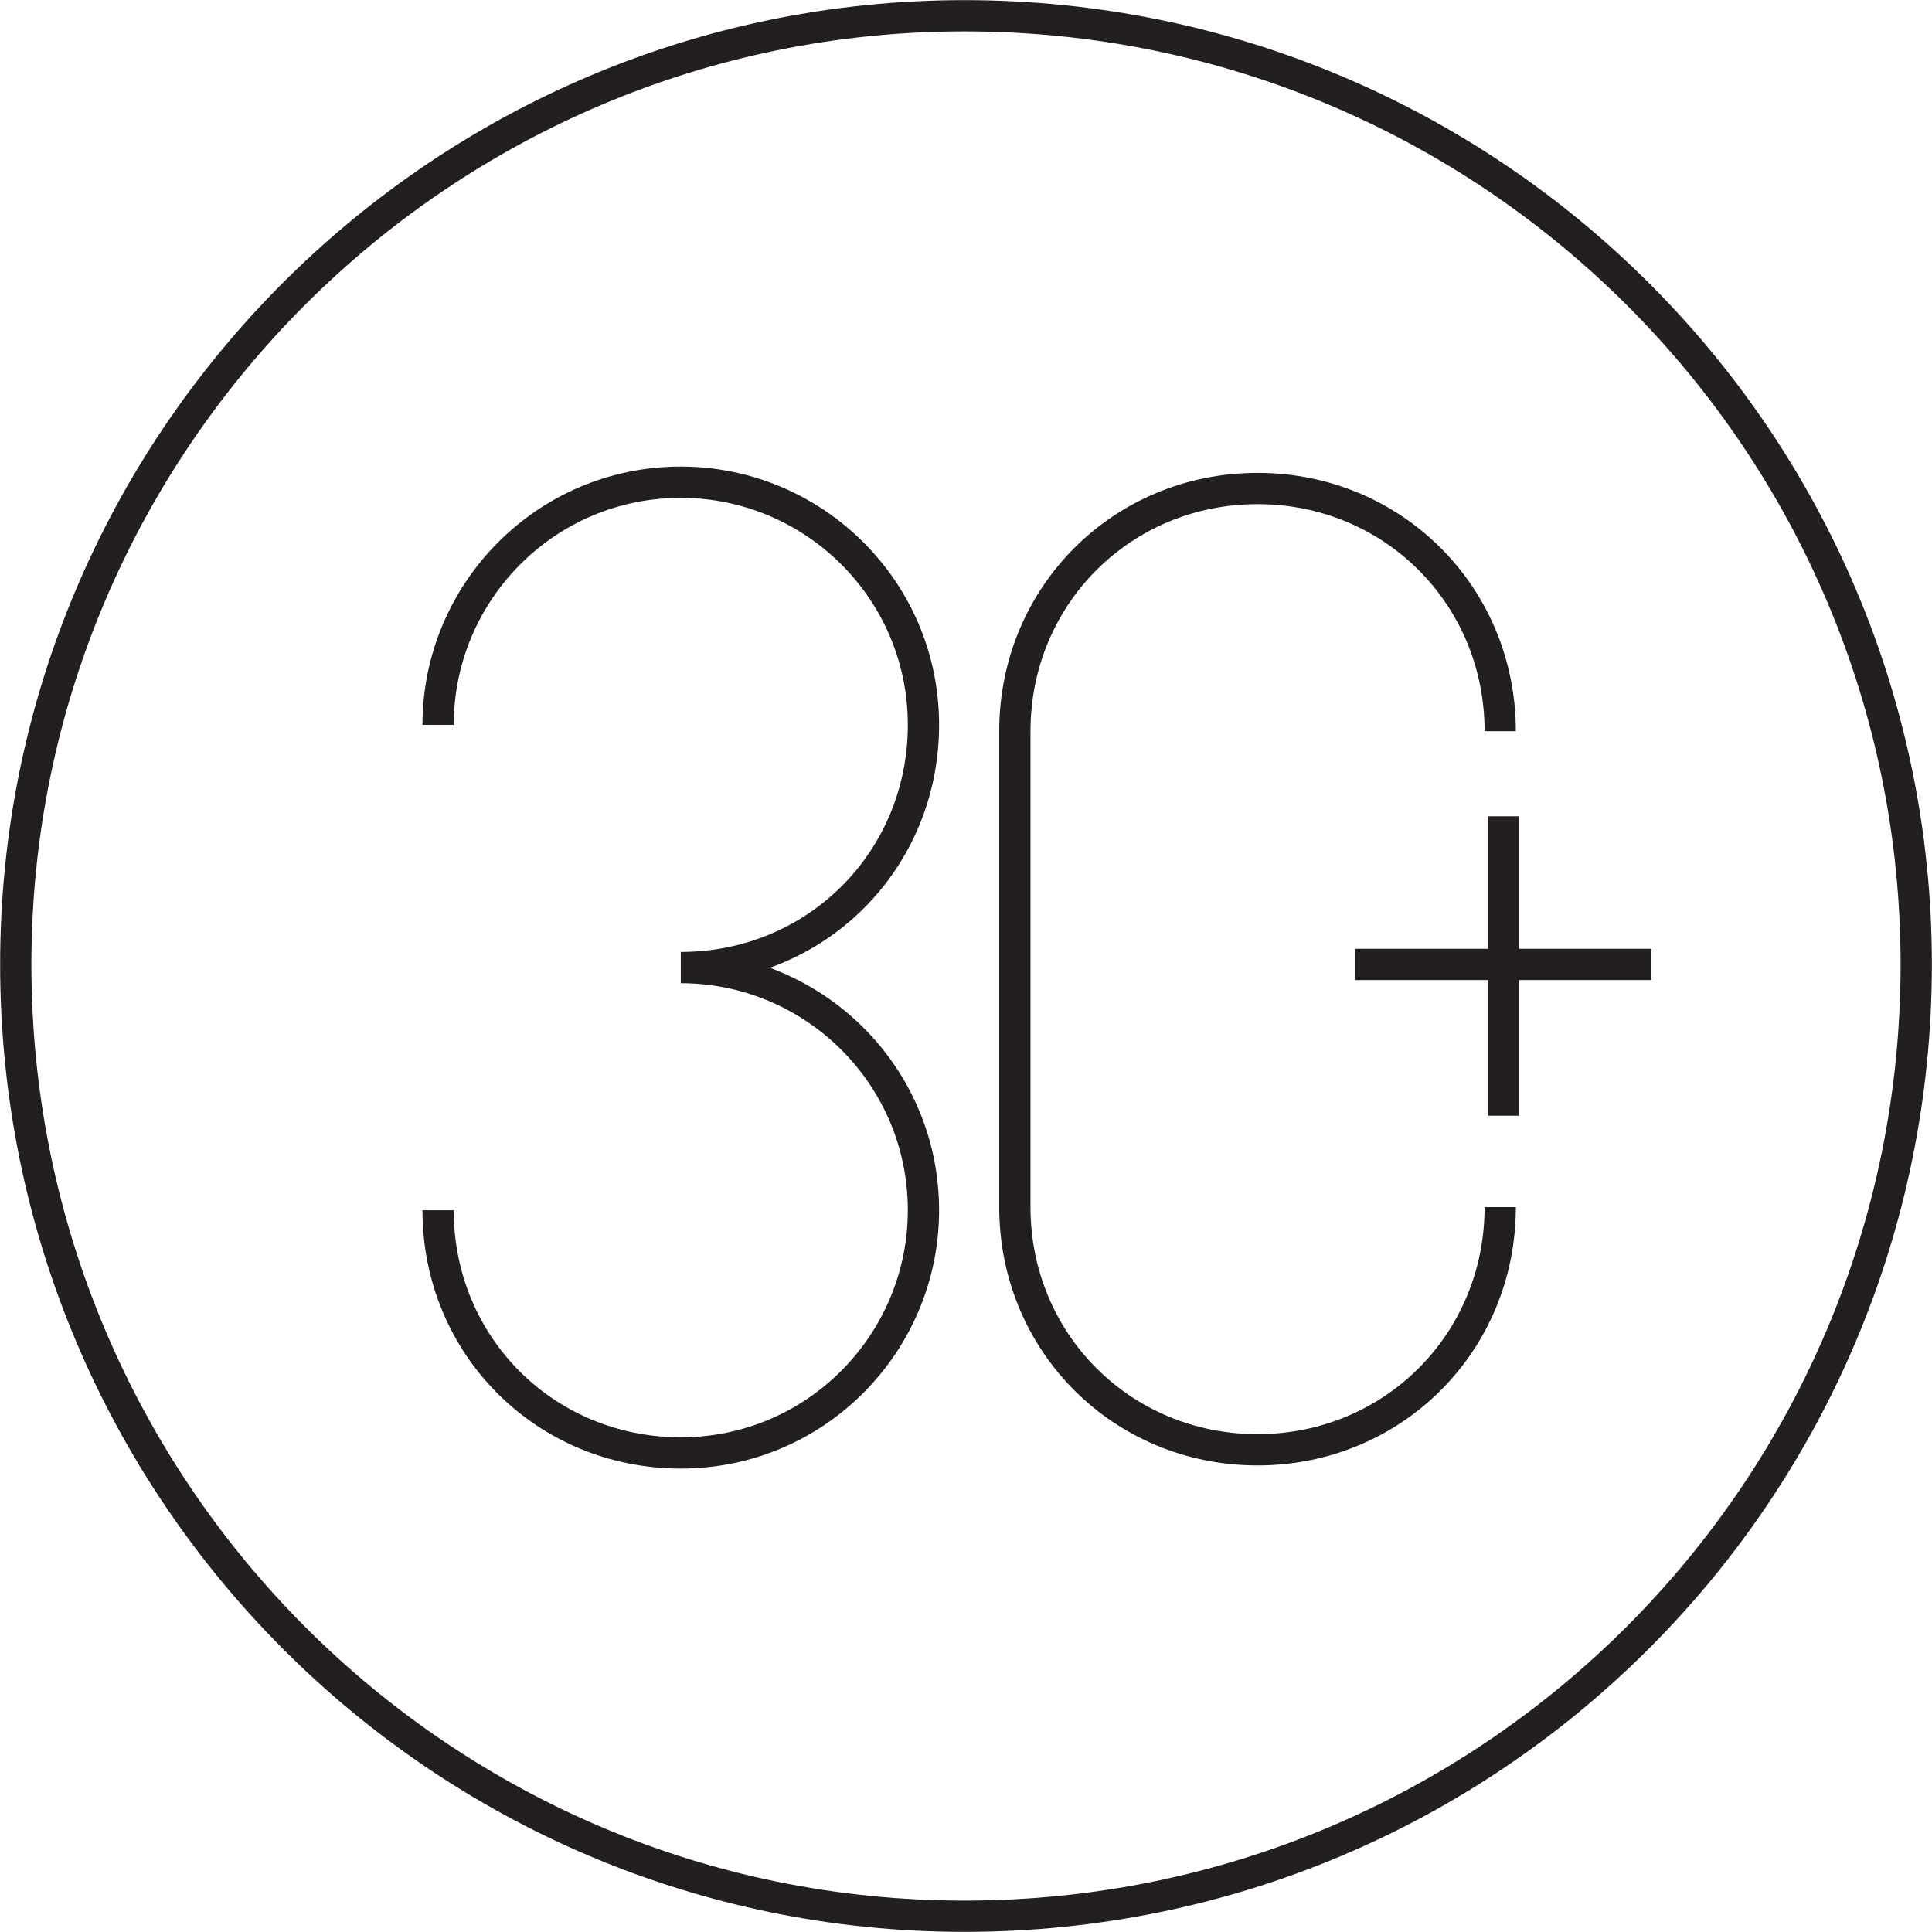 <?xml version="1.0" encoding="utf-8"?>
<!-- Generator: Adobe Illustrator 26.0.2, SVG Export Plug-In . SVG Version: 6.00 Build 0)  -->
<svg version="1.1" id="Layer_1" xmlns="http://www.w3.org/2000/svg" xmlns:xlink="http://www.w3.org/1999/xlink" x="0px" y="0px"
	 viewBox="0 0 61.3 61.3" style="enable-background:new 0 0 61.3 61.3;" xml:space="preserve">
<style type="text/css">
	.st0{fill:none;stroke:#231F20;stroke-width:0.992;stroke-miterlimit:10;}
</style>
<path class="st0" d="M60.8,30.6c0,16.7-13.5,30.2-30.2,30.2C14,60.8,0.5,47.3,0.5,30.6C0.5,14,14,0.5,30.6,0.5
	C47.3,0.5,60.8,14,60.8,30.6z"/>
<path class="st0" d="M47.6,38.3c0,4.3-3.4,7.7-7.7,7.7s-7.7-3.4-7.7-7.7V23.2c0-4.3,3.4-7.7,7.7-7.7s7.7,3.4,7.7,7.7"/>
<path class="st0" d="M13.9,23c0-4.2,3.4-7.7,7.7-7.7c4.2,0,7.7,3.4,7.7,7.7c0,4.3-3.4,7.7-7.7,7.7c4.2,0,7.7,3.4,7.7,7.7
	c0,4.2-3.4,7.7-7.7,7.7c-4.3,0-7.7-3.4-7.7-7.7"/>
<line class="st0" x1="47.7" y1="25.9" x2="47.7" y2="35.4"/>
<line class="st0" x1="52.4" y1="30.6" x2="43" y2="30.6"/>
</svg>
